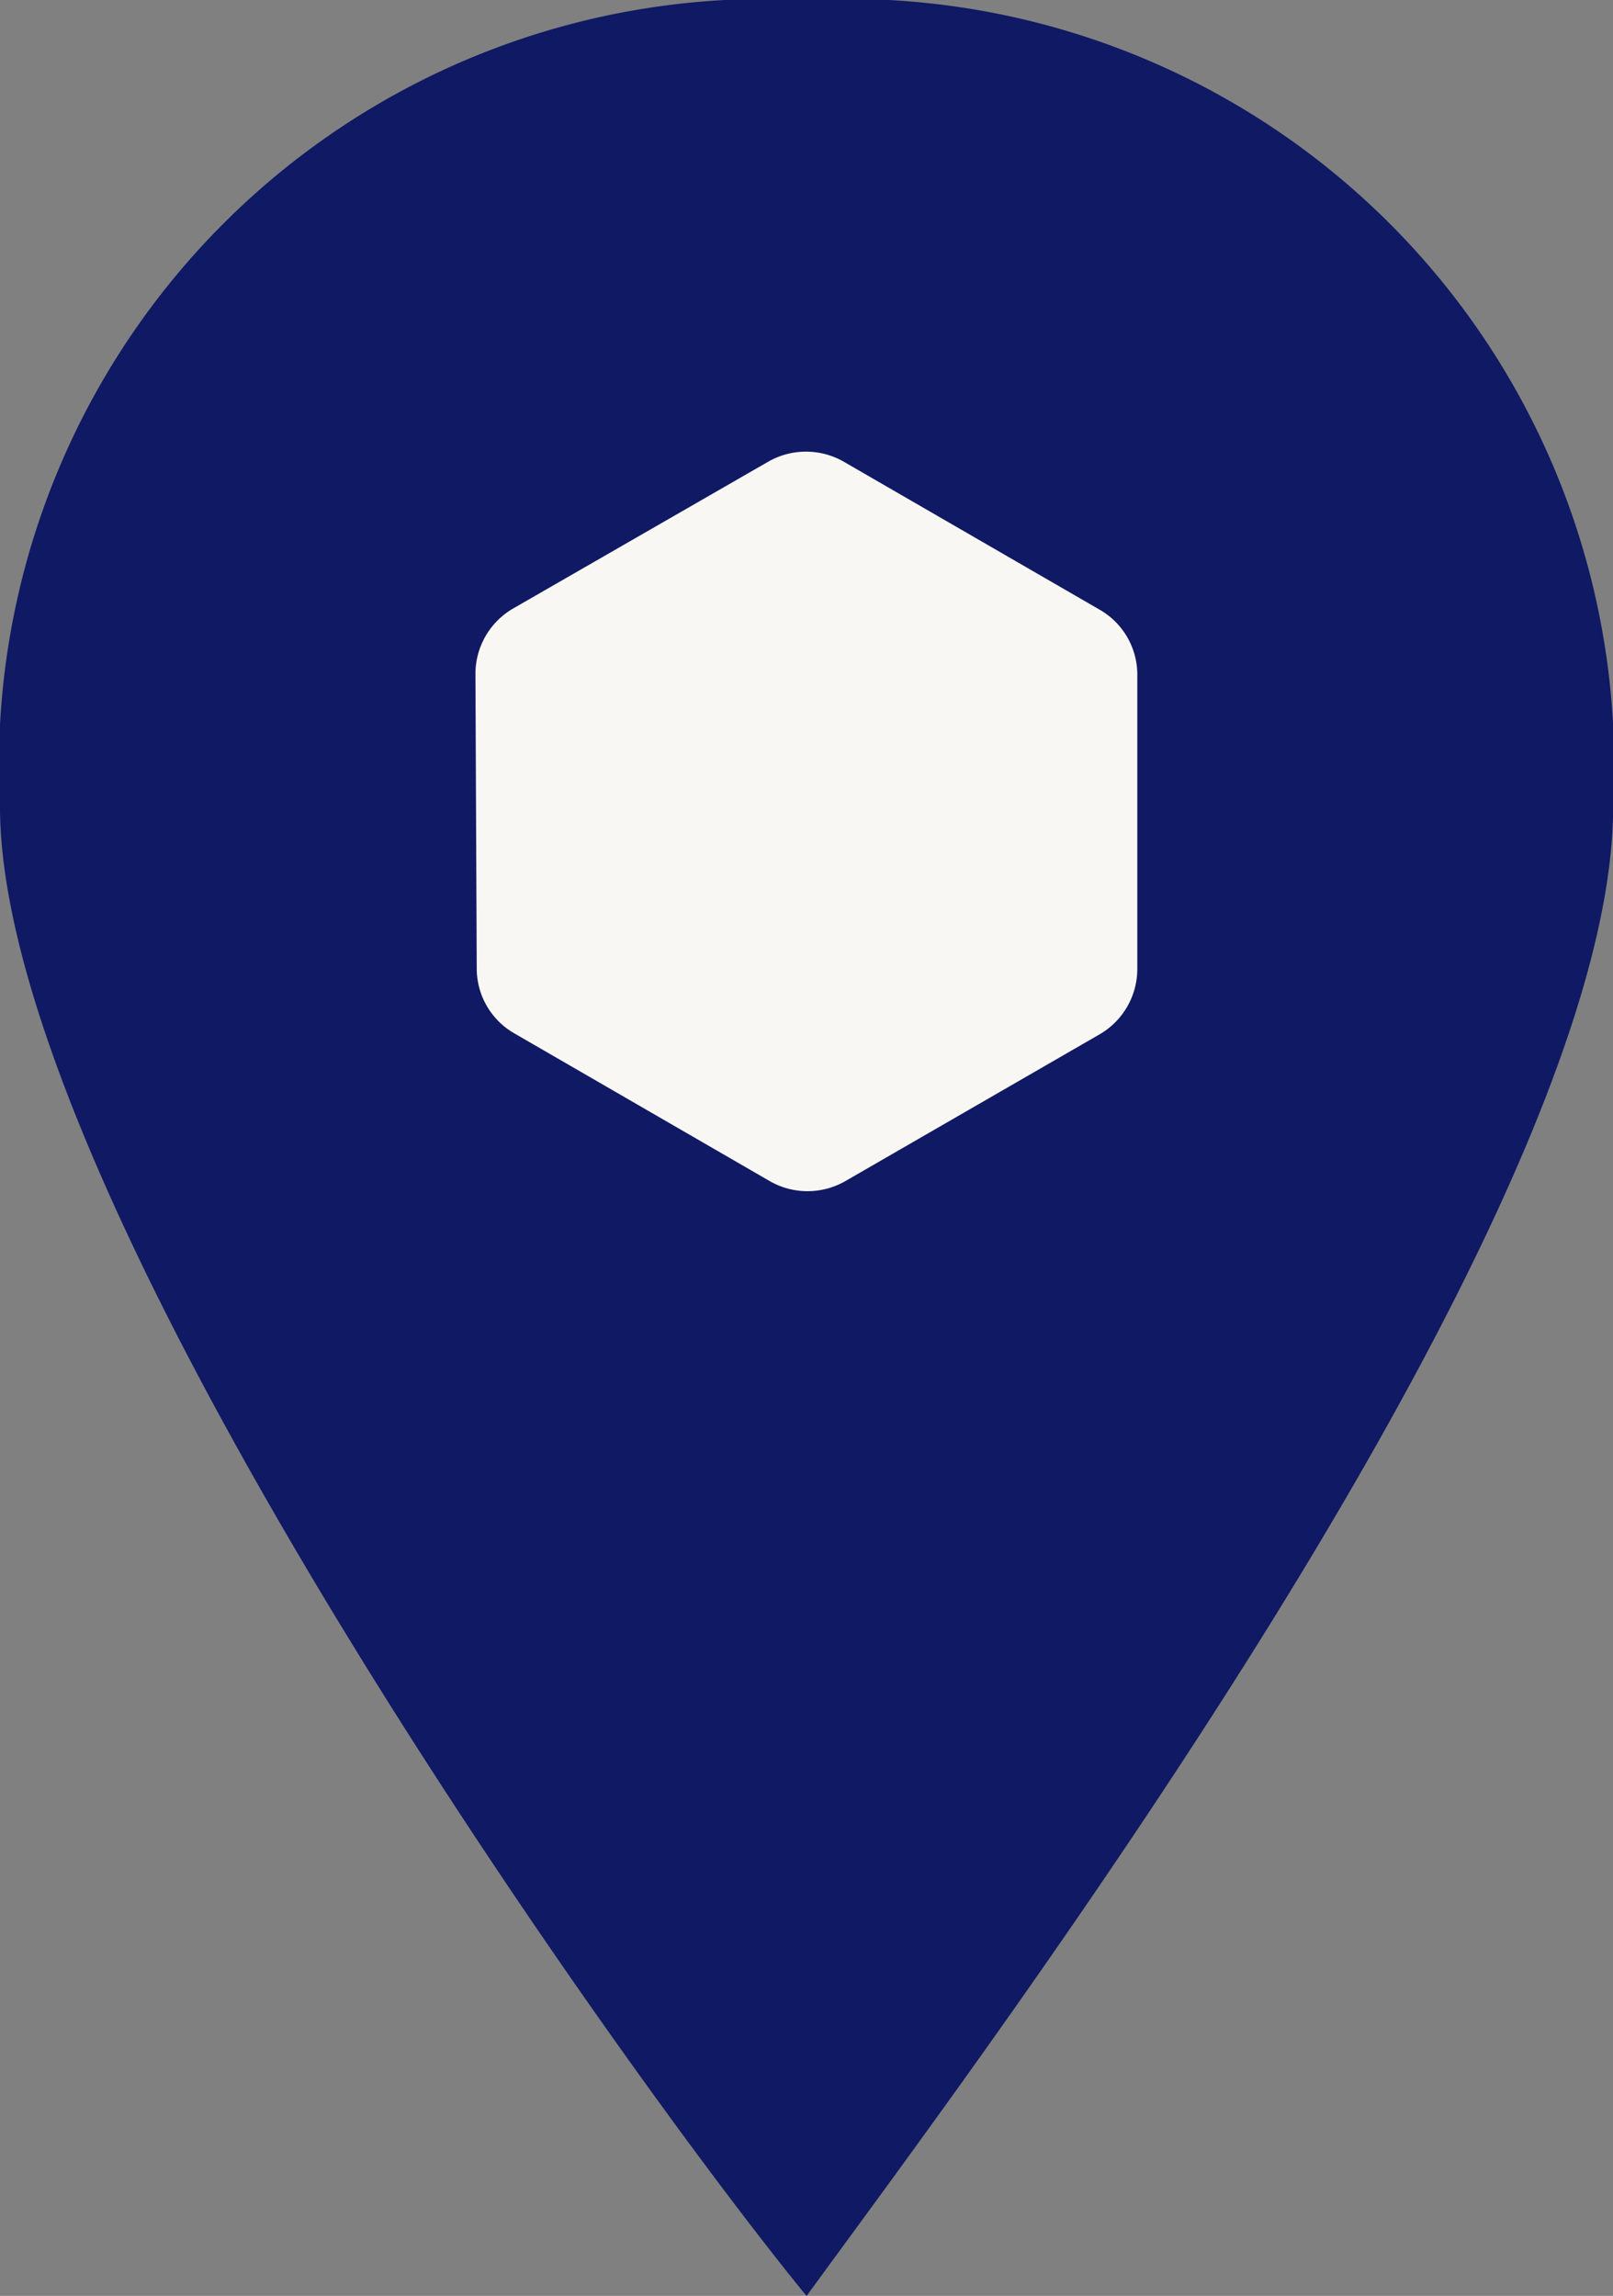 <svg xmlns="http://www.w3.org/2000/svg" width="12.441" height="17.705" viewBox="0 0 12.441 17.705"><rect x="0" y="0" width="12.441" height="17.705" fill="#808080" stroke="none"/><path d="M8.45,0A5.914,5.914,0,0,0,2.23,6.221c0,3.031,4.785,9.73,6.221,11.485,1.276-1.755,6.221-8.294,6.221-11.485A5.914,5.914,0,0,0,8.45,0Z" transform="translate(-2.23 0)" fill="#0f1964"/><path d="M4.815,1.242a.577.577,0,0,1,.29.5l0,2.269a.583.583,0,0,1-.29.505L2.852,5.649a.586.586,0,0,1-.581,0L.3,4.509a.577.577,0,0,1-.29-.5L0,1.738a.583.583,0,0,1,.29-.505L2.259.1A.586.586,0,0,1,2.84.1Z" transform="translate(3.667 3.46)" fill="#f9f7f3"/></svg>